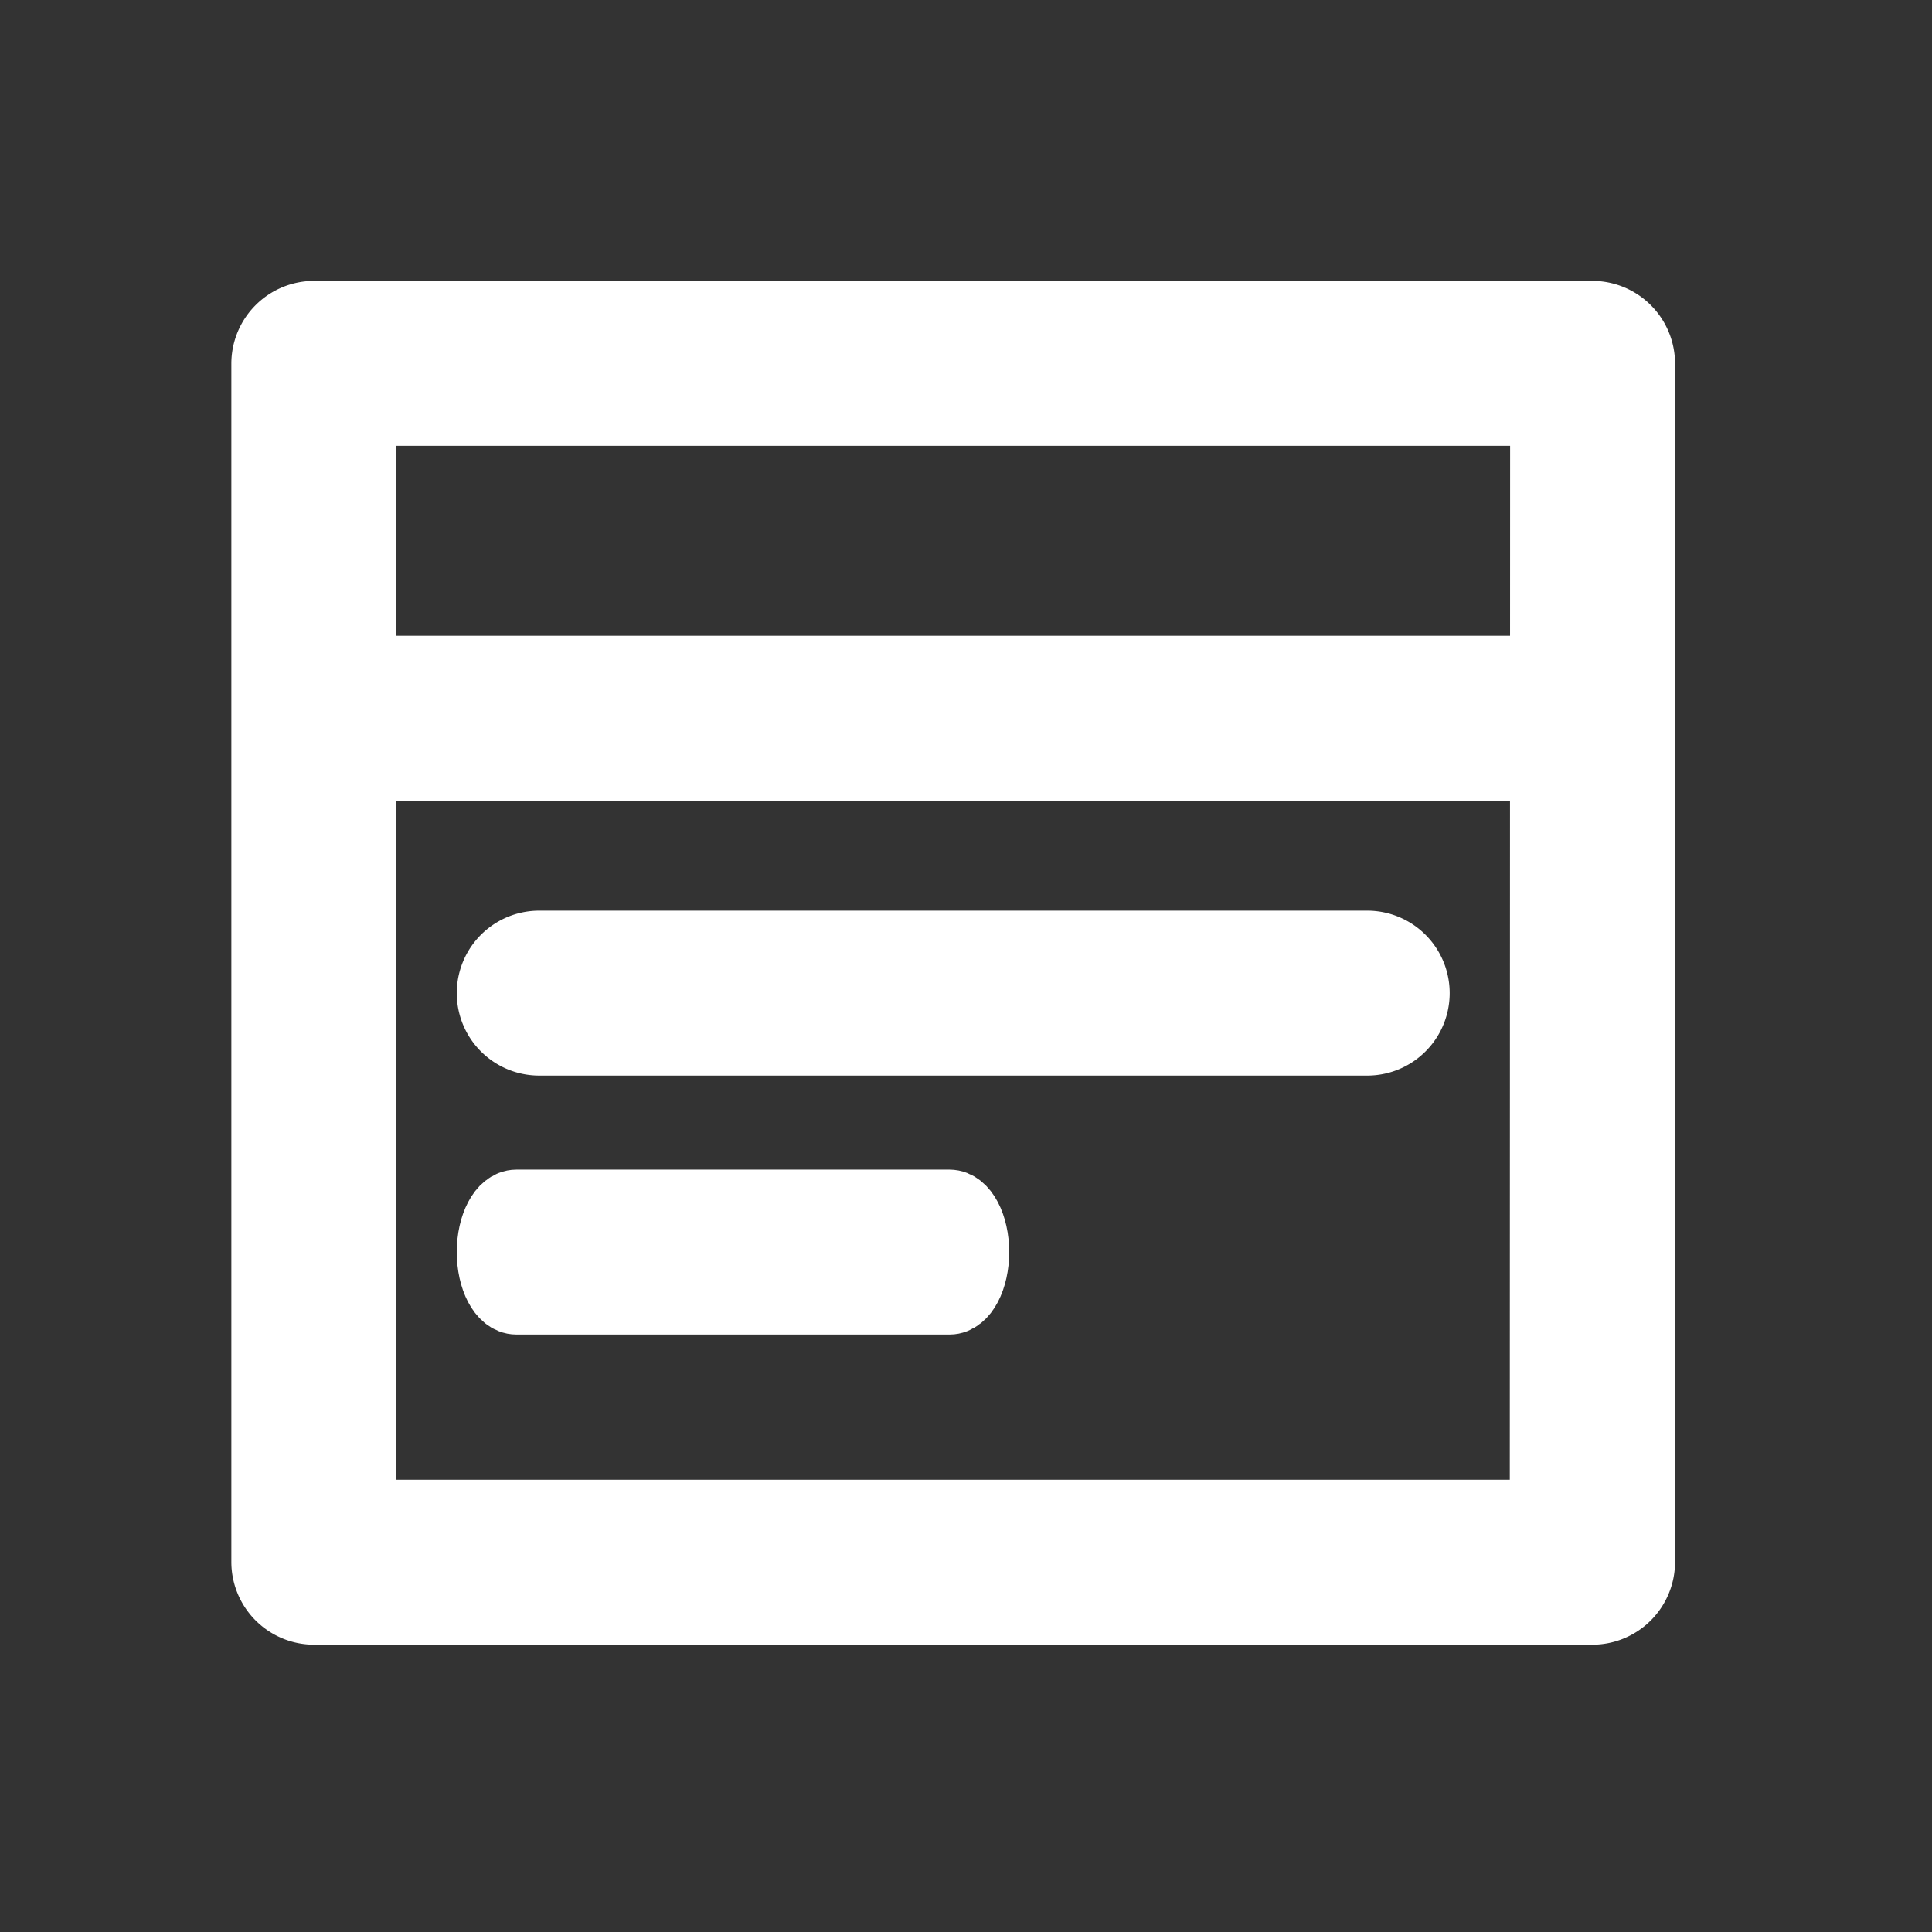 <svg xmlns="http://www.w3.org/2000/svg" width="28" height="28" viewBox="0 0 28 28">
  <rect x="0" y="0" width="28" height="28" fill="#333333" stroke="none"/>
  <g id="webpage" transform="translate(4864 -4671)">
    <g id="web" transform="translate(-4860.147 4660.687)">
      <g id="Group_191" data-name="Group 191" transform="translate(0 14.884)">
        <g id="Group_190" data-name="Group 190" transform="translate(0 0)">
          <path id="Path_88" data-name="Path 88" d="M19.228,14.884H.695A.7.7,0,0,0,0,15.579V32.954a.7.7,0,0,0,.695.695H19.228a.7.7,0,0,0,.695-.695V15.579A.7.7,0,0,0,19.228,14.884Zm-.7,17.375H1.39V16.274H18.533Z" transform="translate(0 -14.884)" fill="#fff" stroke="#fff" stroke-width="1"/>
        </g>
      </g>
      <g id="Group_193" data-name="Group 193" transform="translate(0.695 20.027)">
        <g id="Group_192" data-name="Group 192">
          <rect id="Rectangle_287" data-name="Rectangle 287" width="18.533" height="1.39" fill="#fff" stroke="#fff" stroke-width="1"/>
        </g>
      </g>
      <g id="Group_201" data-name="Group 201" transform="translate(3.267 24.011)">
        <g id="Group_200" data-name="Group 200" transform="translate(0 0)">
          <path id="Path_89" data-name="Path 89" d="M96.64,224.447h-12a.695.695,0,1,0,0,1.39h12a.695.695,0,1,0,0-1.39Z" transform="translate(-83.945 -224.447)" fill="#fff" stroke="#fff" stroke-width="1"/>
        </g>
      </g>
      <g id="Group_203" data-name="Group 203" transform="translate(3.267 27.764)">
        <g id="Group_202" data-name="Group 202" transform="translate(0 0)">
          <path id="Path_90" data-name="Path 90" d="M90.586,295.888H84.309c-.2,0-.364.311-.364.695s.163.695.364.695h6.278c.2,0,.364-.311.364-.695S90.787,295.888,90.586,295.888Z" transform="translate(-83.945 -295.888)" fill="#fff" stroke="#fff" stroke-width="1"/>
        </g>
      </g>
    </g>
    <rect id="Rectangle_462" data-name="Rectangle 462" width="28" height="28" transform="translate(-4864 4671)" fill="none"/>
  </g>
</svg>
